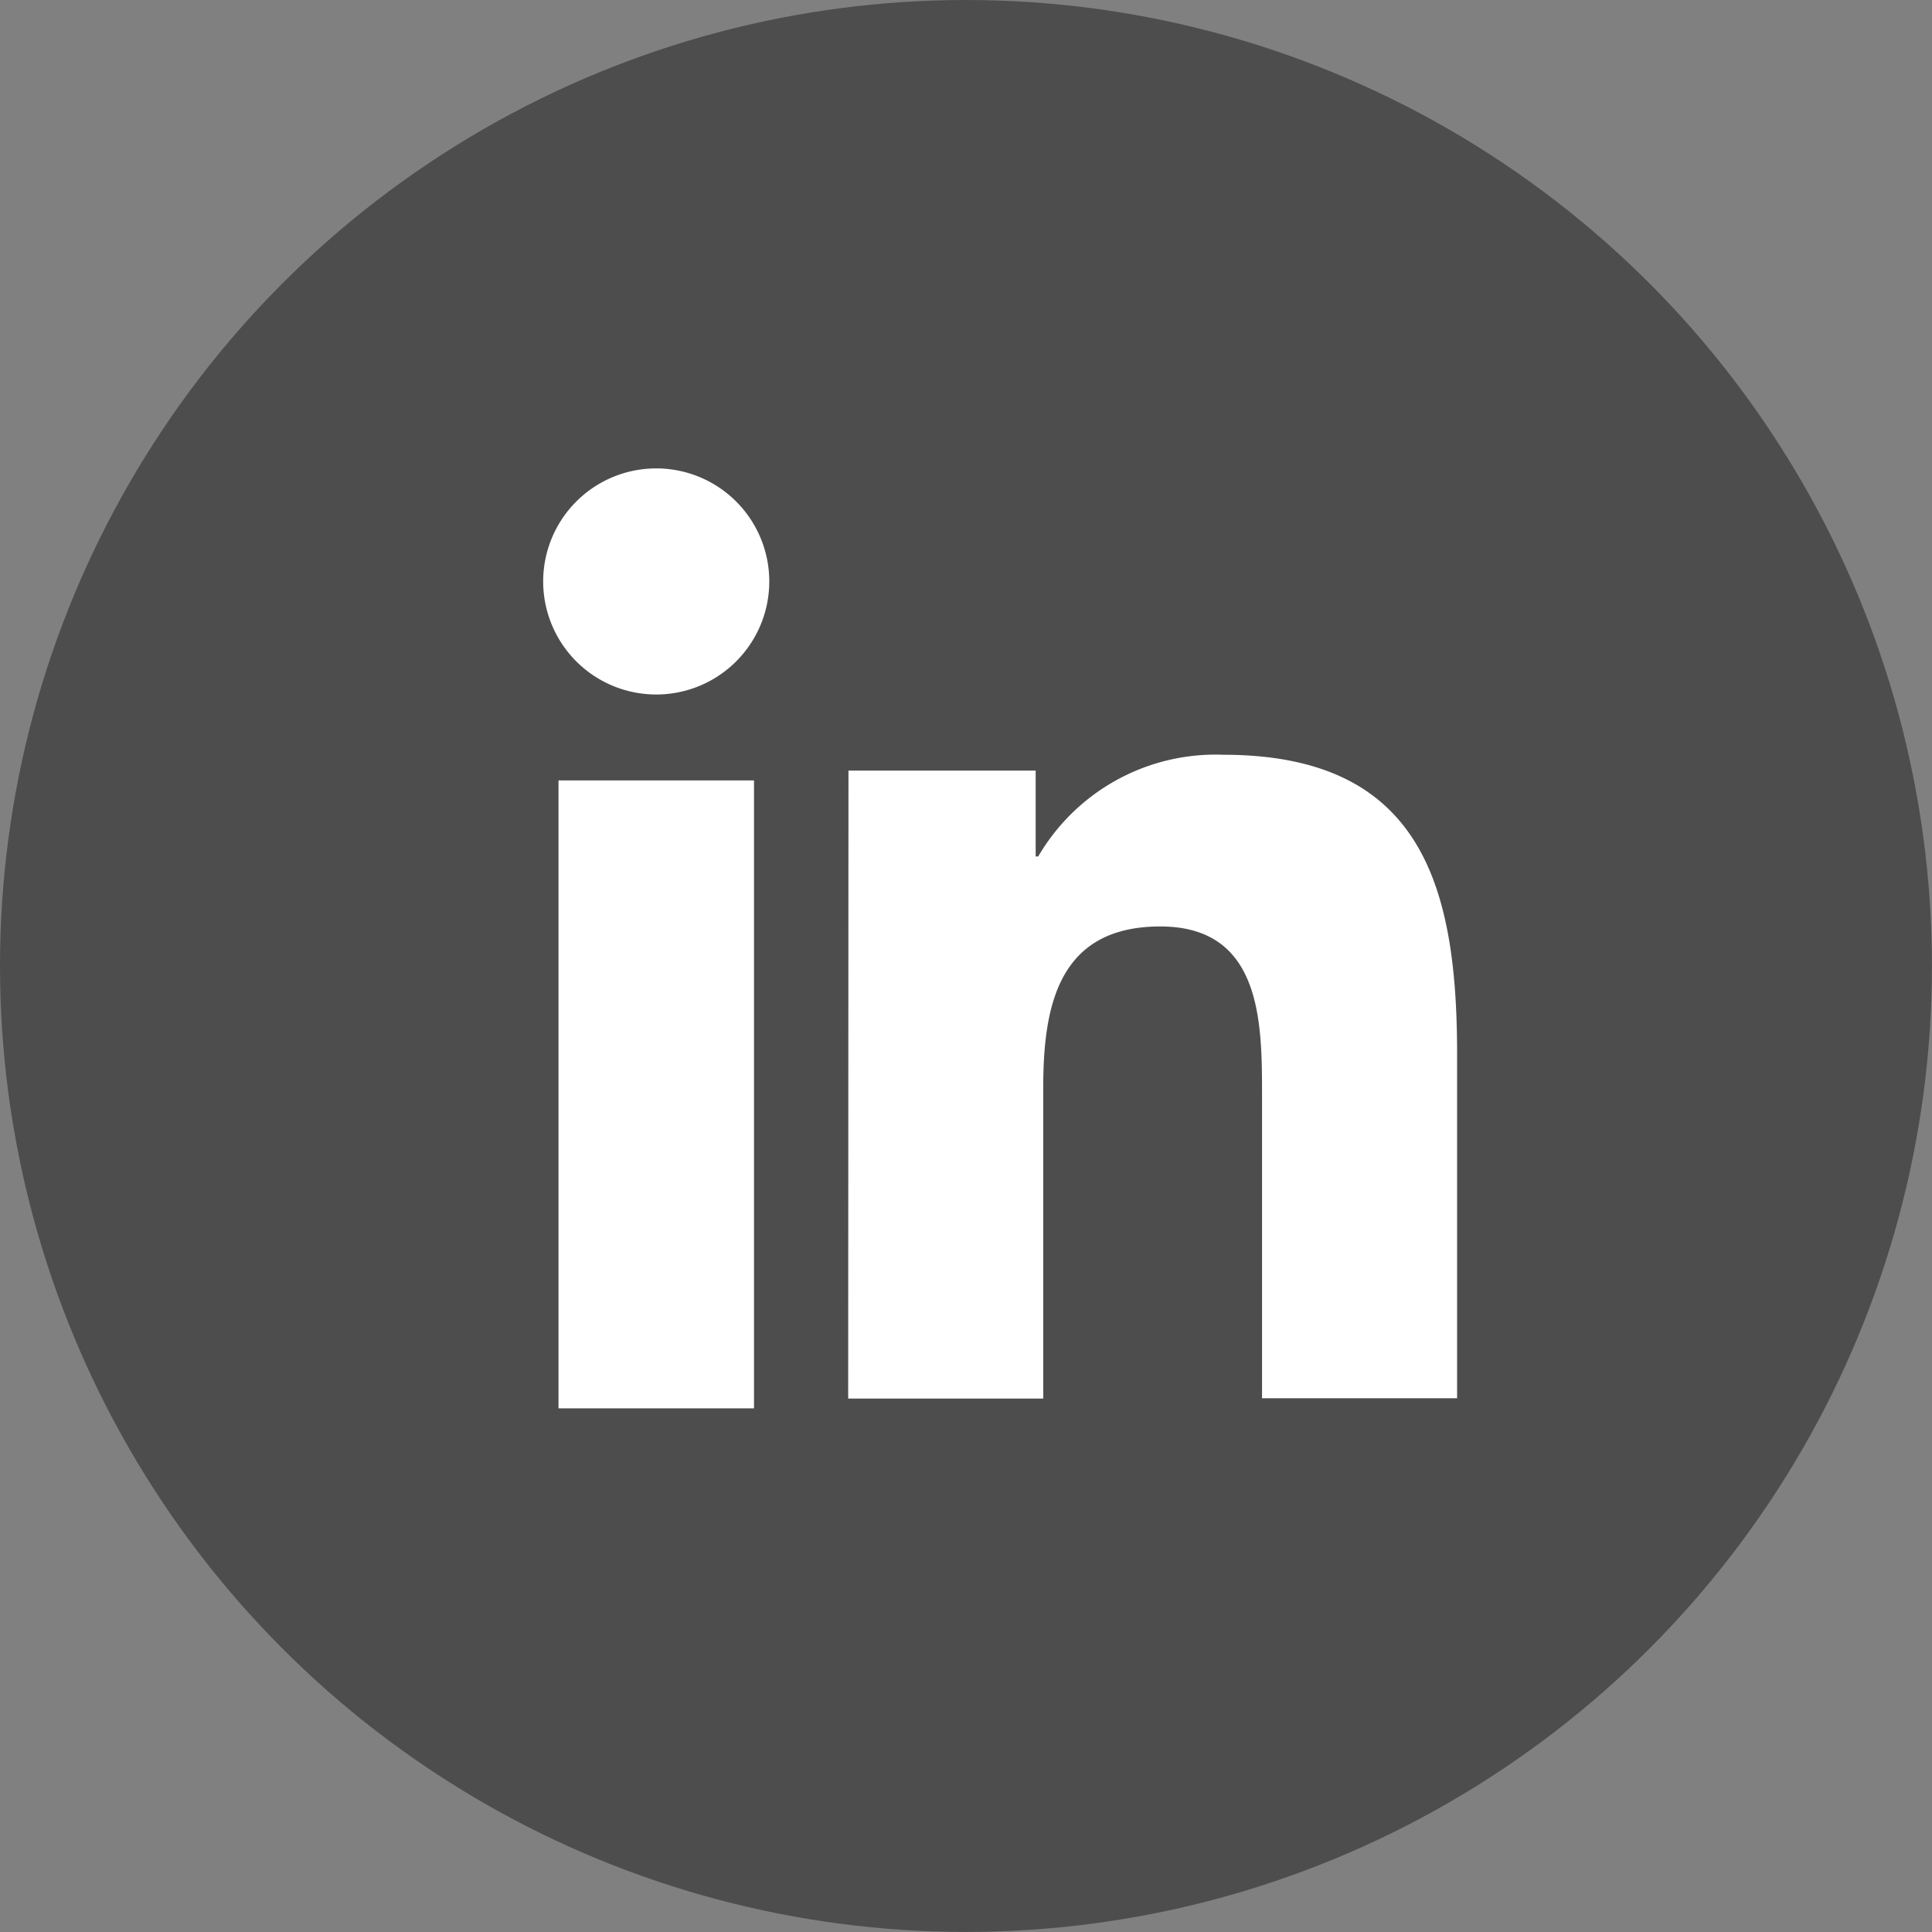 <svg id="Group_115" data-name="Group 115" xmlns="http://www.w3.org/2000/svg" width="34.181" height="34.181" viewBox="0 0 34.181 34.181">
  <rect x="0" y="0" width="34.181" height="34.181" fill="#808080" stroke="none"/>
  <circle id="Ellipse_3" data-name="Ellipse 3" cx="17.09" cy="17.09" r="17.09" transform="translate(0 0)" fill="#4d4d4e"/>
  <path id="Path_45" data-name="Path 45" d="M218.021,157.49h3.459V168.6h-3.459Zm1.729-5.52a2,2,0,1,1-2,2,2,2,0,0,1,2-2" transform="translate(-208.14 -143.683)" fill="#fff"/>
  <path id="Path_46" data-name="Path 46" d="M222.577,156.54h3.312v1.52h.045a3.633,3.633,0,0,1,3.27-1.8c3.5,0,4.141,2.3,4.141,5.292v6.093h-3.451v-5.4c0-1.29-.026-2.947-1.8-2.947-1.8,0-2.071,1.4-2.071,2.852v5.5h-3.451Z" transform="translate(-207.566 -142.907)" fill="#fff"/>
</svg>
